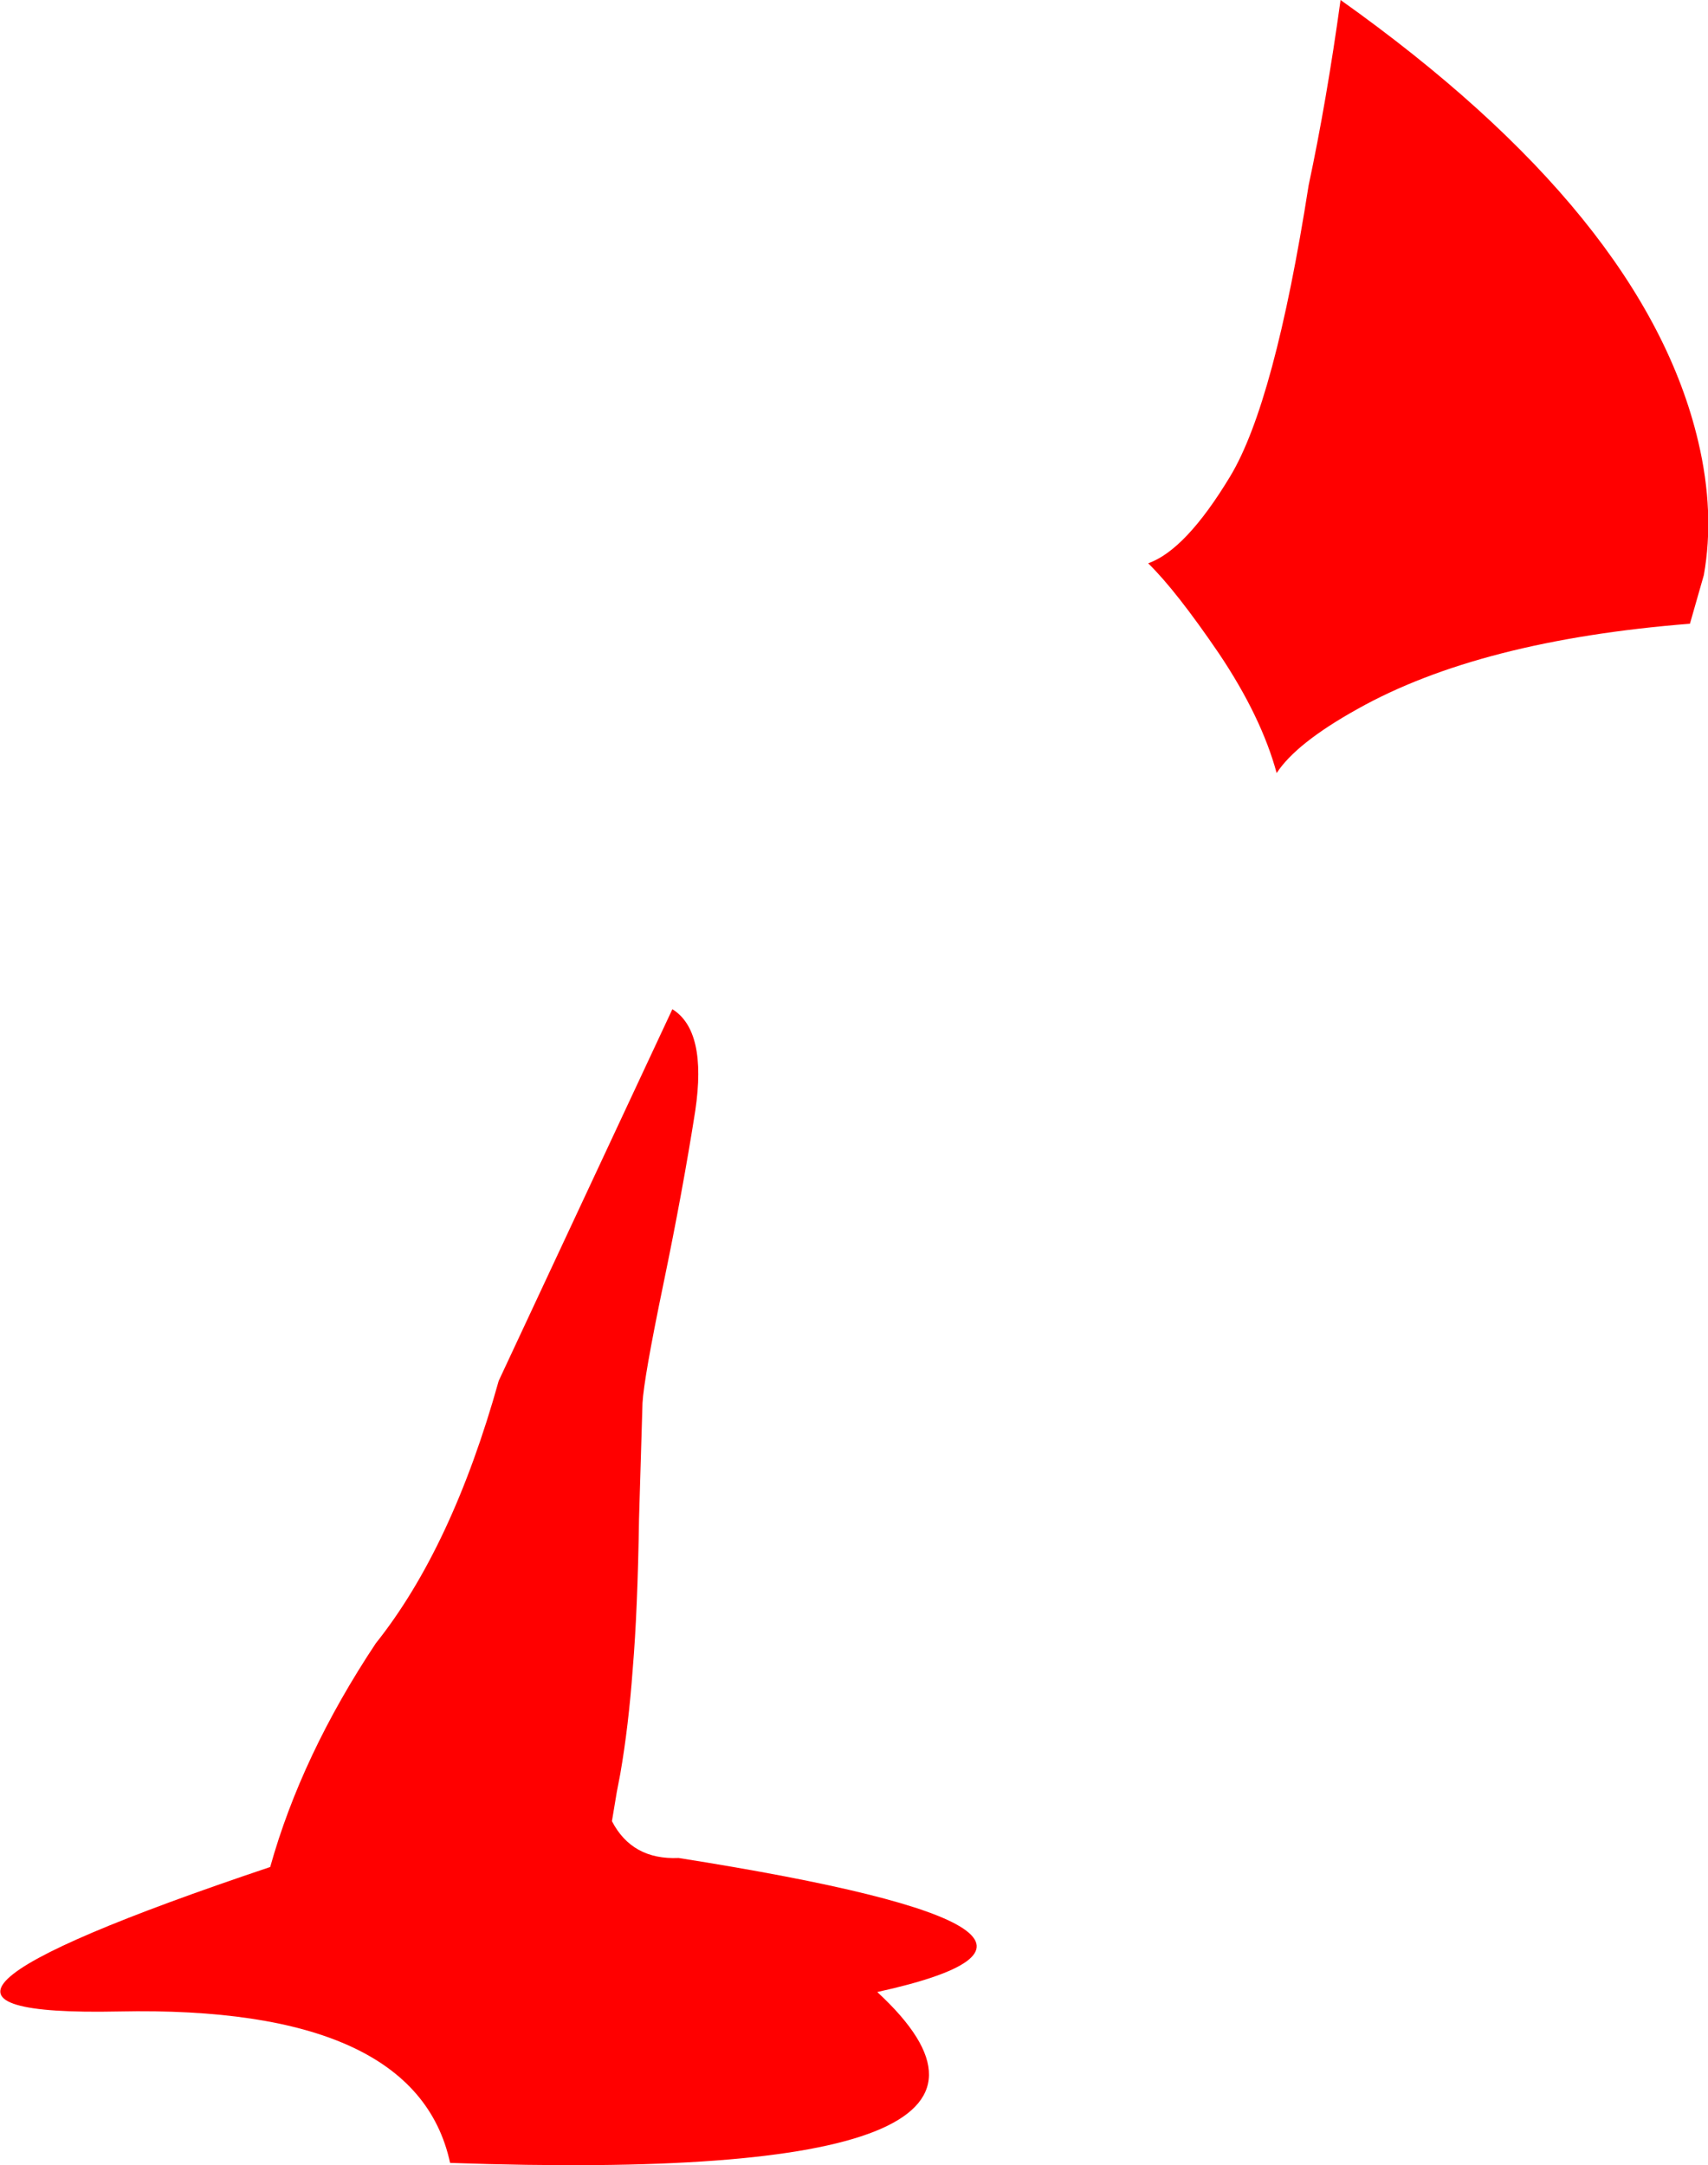 <?xml version="1.0" encoding="UTF-8" standalone="no"?>
<svg xmlns:xlink="http://www.w3.org/1999/xlink" height="155.85px" width="122.95px" xmlns="http://www.w3.org/2000/svg">
  <g transform="matrix(1.0, 0.0, 0.0, 1.0, 194.05, 165.7)">
    <path d="M-71.8 -133.9 Q-70.6 -128.8 -71.4 -124.3 L-72.4 -120.8 Q-87.55 -119.6 -96.35 -114.65 -100.75 -112.2 -102.15 -110.05 -103.25 -114.1 -106.3 -118.65 -109.4 -123.2 -111.4 -125.15 -108.7 -126.1 -105.5 -131.4 -102.3 -136.7 -99.85 -152.35 -98.55 -158.45 -97.55 -165.7 -75.6 -150.1 -71.8 -133.9 M-185.5 -20.9 Q-206.9 -20.45 -174.6 -31.3 -172.35 -39.35 -167.0 -47.4 -161.5 -54.3 -158.15 -66.3 L-145.65 -93.05 Q-143.15 -91.5 -144.0 -85.75 -144.9 -80.0 -146.3 -73.25 -147.7 -66.5 -147.8 -64.7 L-148.05 -56.35 Q-148.15 -49.75 -148.5 -45.6 -148.8 -41.45 -149.4 -38.0 L-149.65 -36.7 -149.8 -35.8 -150.0 -34.6 Q-148.55 -31.8 -145.2 -31.95 -111.35 -26.6 -130.9 -22.3 -115.85 -8.4 -161.65 -10.0 -164.1 -21.35 -185.5 -20.9" fill="#ff0000" fill-rule="evenodd" stroke="none"/>
  </g>
</svg>
